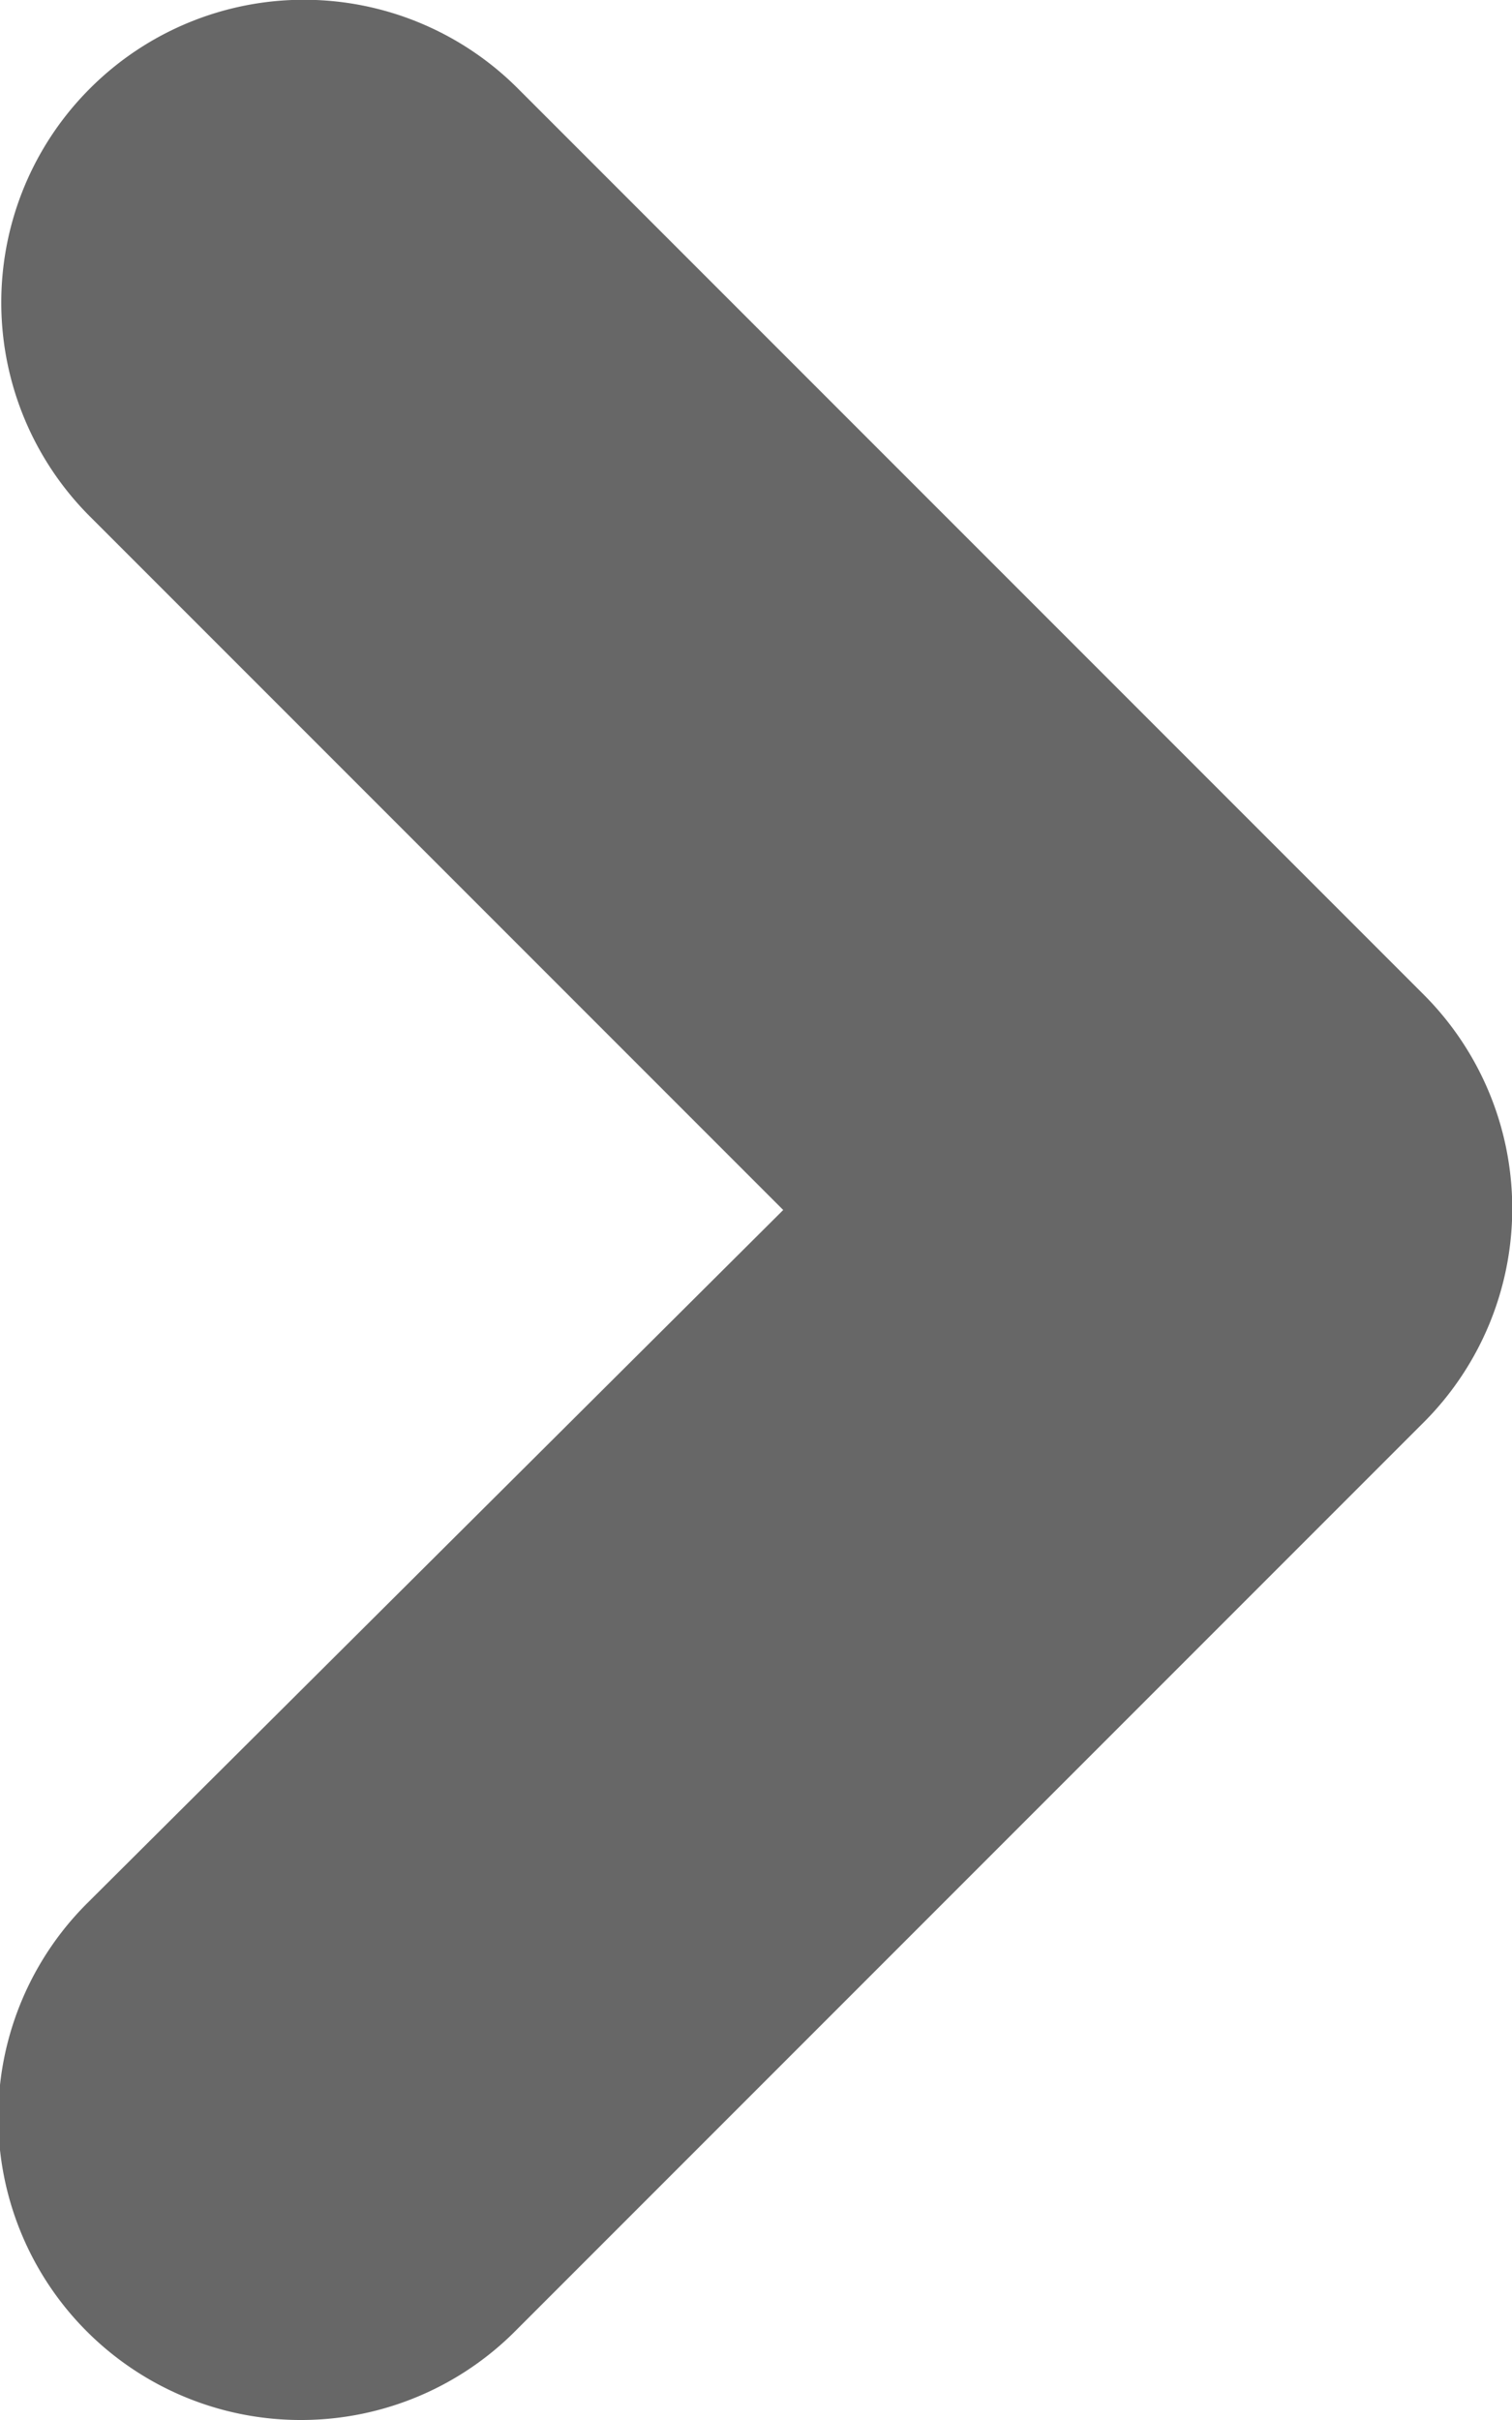 <svg xmlns="http://www.w3.org/2000/svg" viewBox="0 0 5 8"><path d="M1 8a1 1 0 0 1-.71-.29 1 1 0 0 1 0-1.42L2.59 4 .3 1.71A1 1 0 0 1 .3.29a1 1 0 0 1 1.41 0l3 3a1 1 0 0 1 0 1.41l-3 3A1 1 0 0 1 1 8z" fill="#676767"></path></svg>